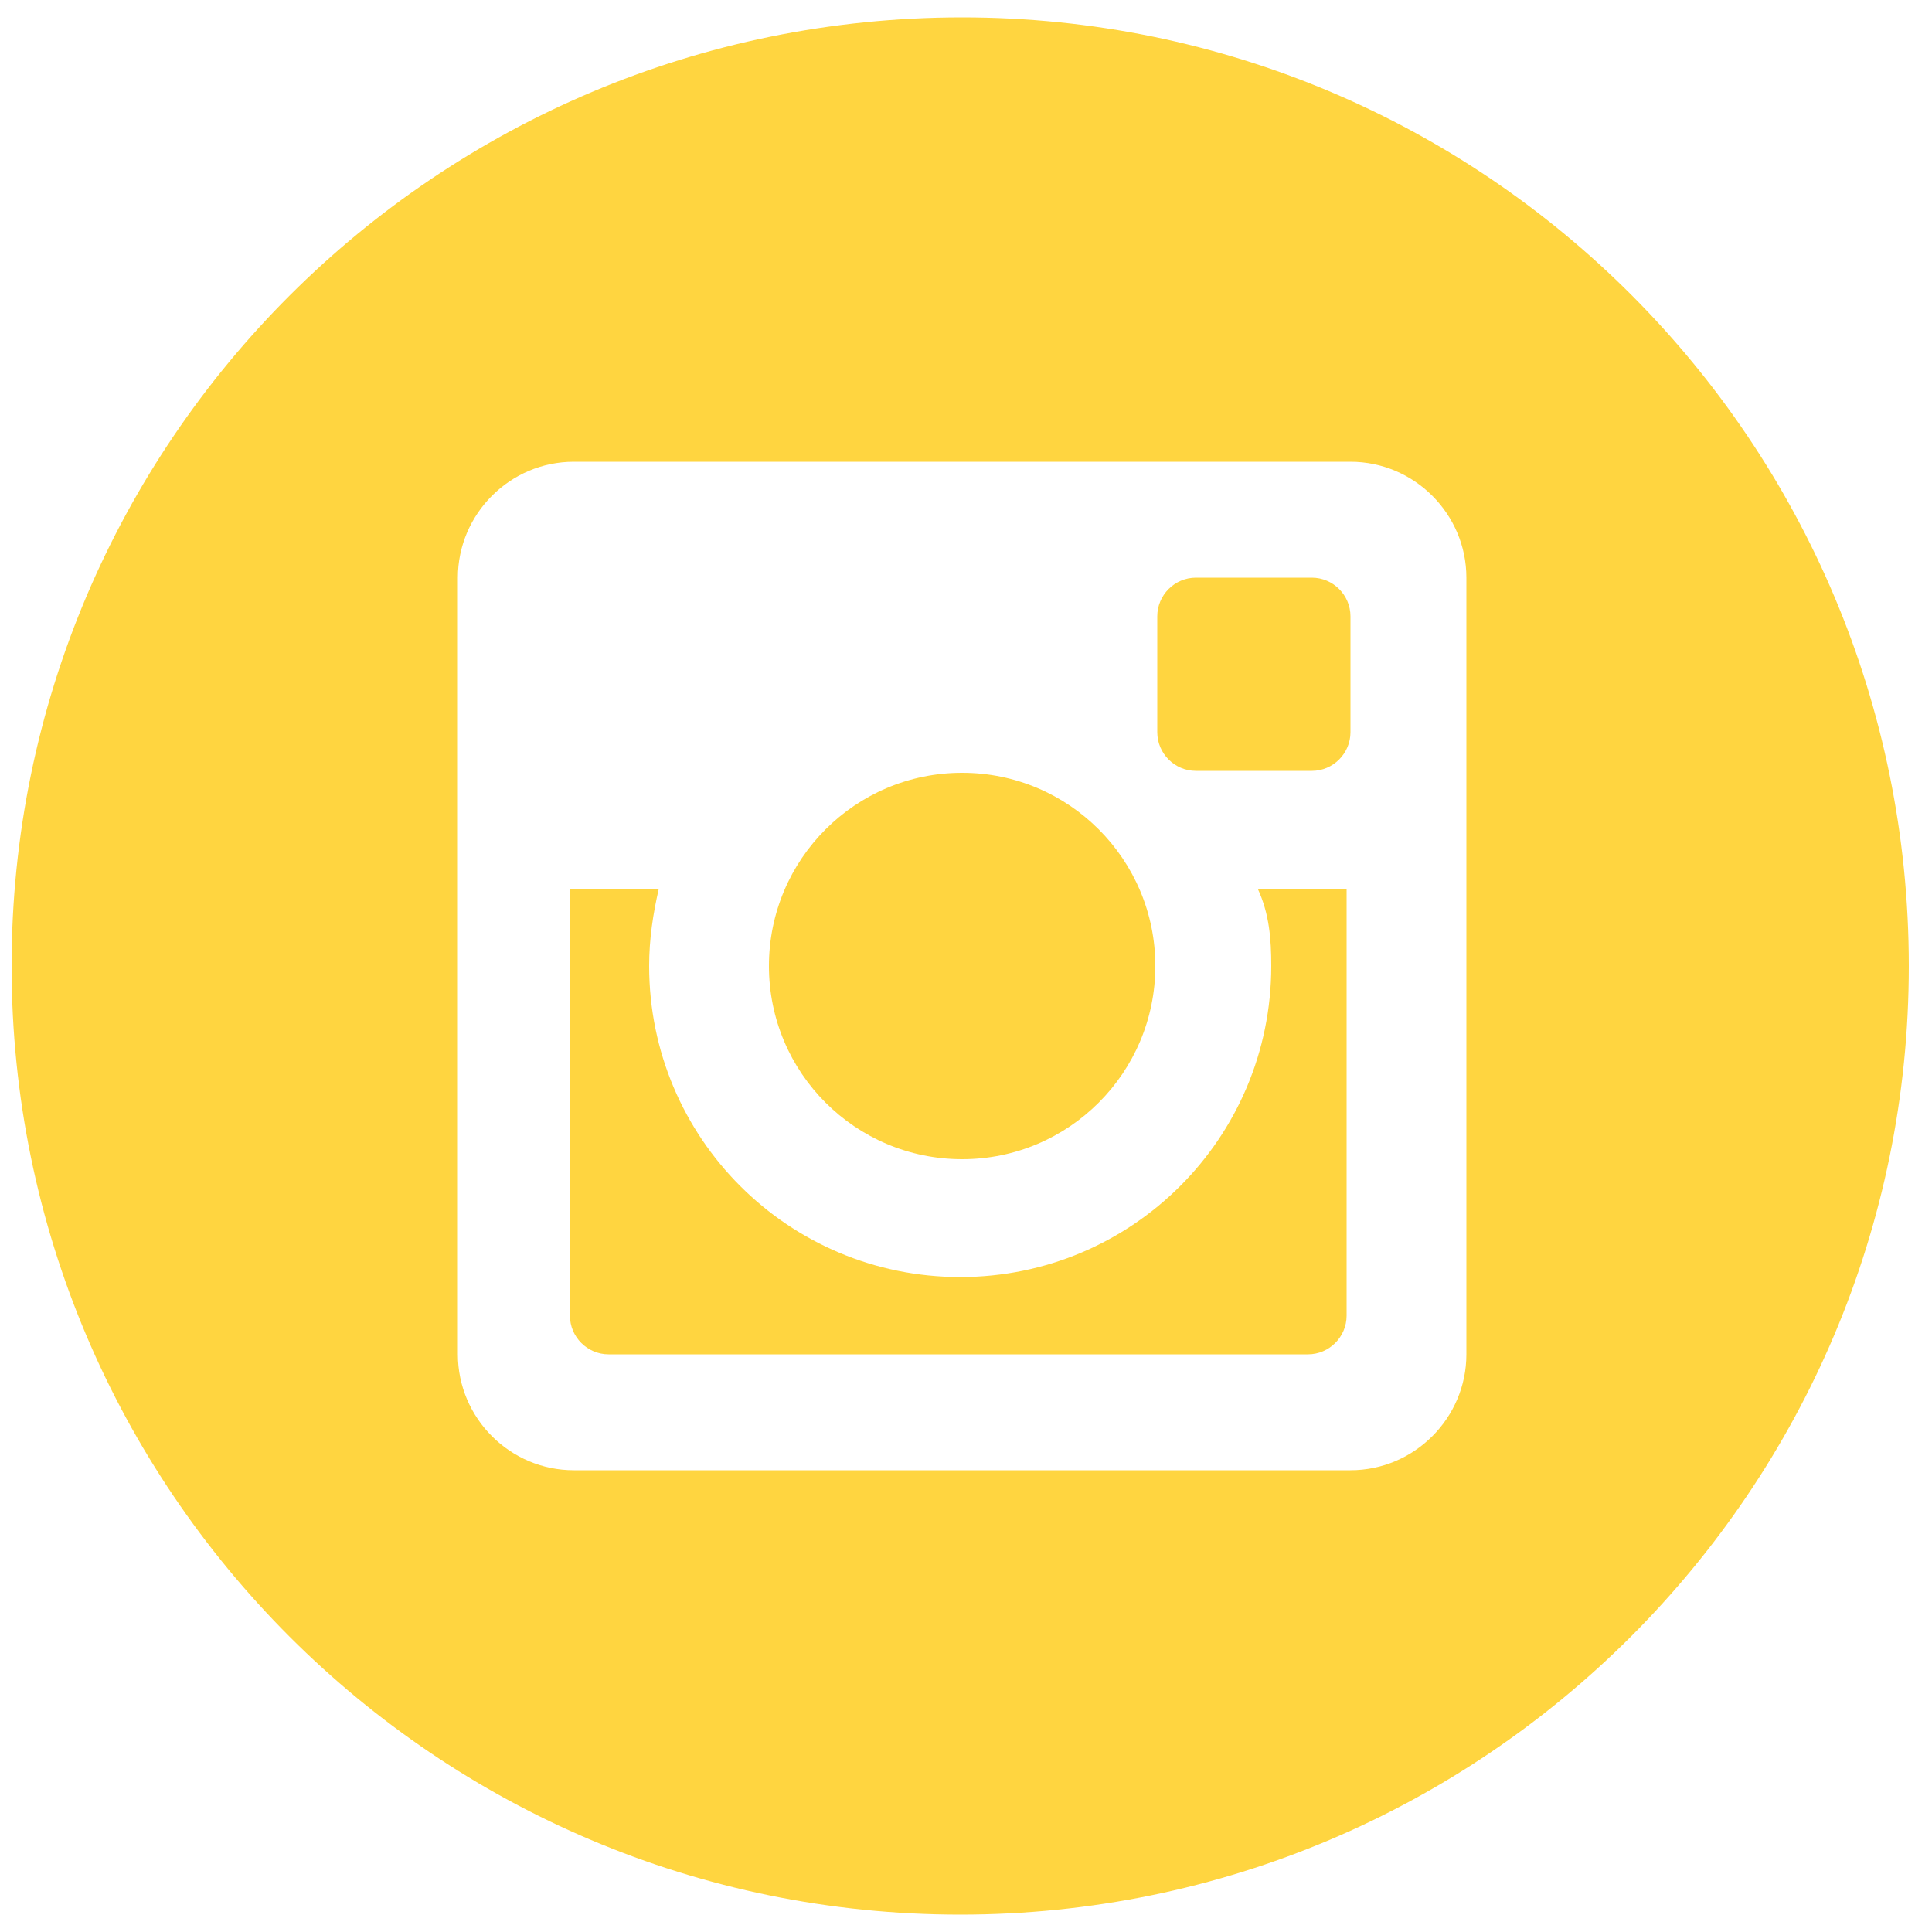 <?xml version="1.0" encoding="utf-8"?>
<!-- Generator: Adobe Illustrator 19.1.0, SVG Export Plug-In . SVG Version: 6.00 Build 0)  -->
<svg version="1.1" id="Layer_1" xmlns="http://www.w3.org/2000/svg" xmlns:xlink="http://www.w3.org/1999/xlink" x="0px" y="0px"
	 viewBox="0 0 100 100" style="enable-background:new 0 0 100 100;" xml:space="preserve">
<style type="text/css">
	.st0{fill:#FFD540;}
</style>
<g id="XMLID_89_">
	<path id="XMLID_99_" class="st0" d="M67.9,29.9h-6c-1.1,0-2,0.9-2,2v6c0,1.1,0.9,2,2,2h6c1.1,0,2-0.9,2-2v-6
		C69.9,30.8,69,29.9,67.9,29.9z"/>
	<path id="XMLID_97_" class="st0" d="M65.8,50c0,8.9-7.2,16.1-16.1,16.1c-8.9,0-16.1-7.2-16.1-16.1c0-1.4,0.2-2.7,0.5-4h-4.6v22.1
		c0,1.1,0.9,2,2,2h36.2c1.1,0,2-0.9,2-2V46h-4.6C65.7,47.3,65.8,48.6,65.8,50z"/>
	<circle id="XMLID_95_" class="st0" cx="49.8" cy="50" r="10"/>
	<path id="XMLID_91_" class="st0" d="M49.8,0.9C22.6,0.9,0.6,22.9,0.6,50s22,49.1,49.1,49.1c27.1,0,49.1-22,49.1-49.1
		S76.9,0.9,49.8,0.9z M75.9,70.1c0,3.3-2.7,6-6,6H29.7c-3.3,0-6-2.7-6-6V29.9c0-3.3,2.7-6,6-6h40.2c3.3,0,6,2.7,6,6V70.1z"/>
</g>
</svg>
